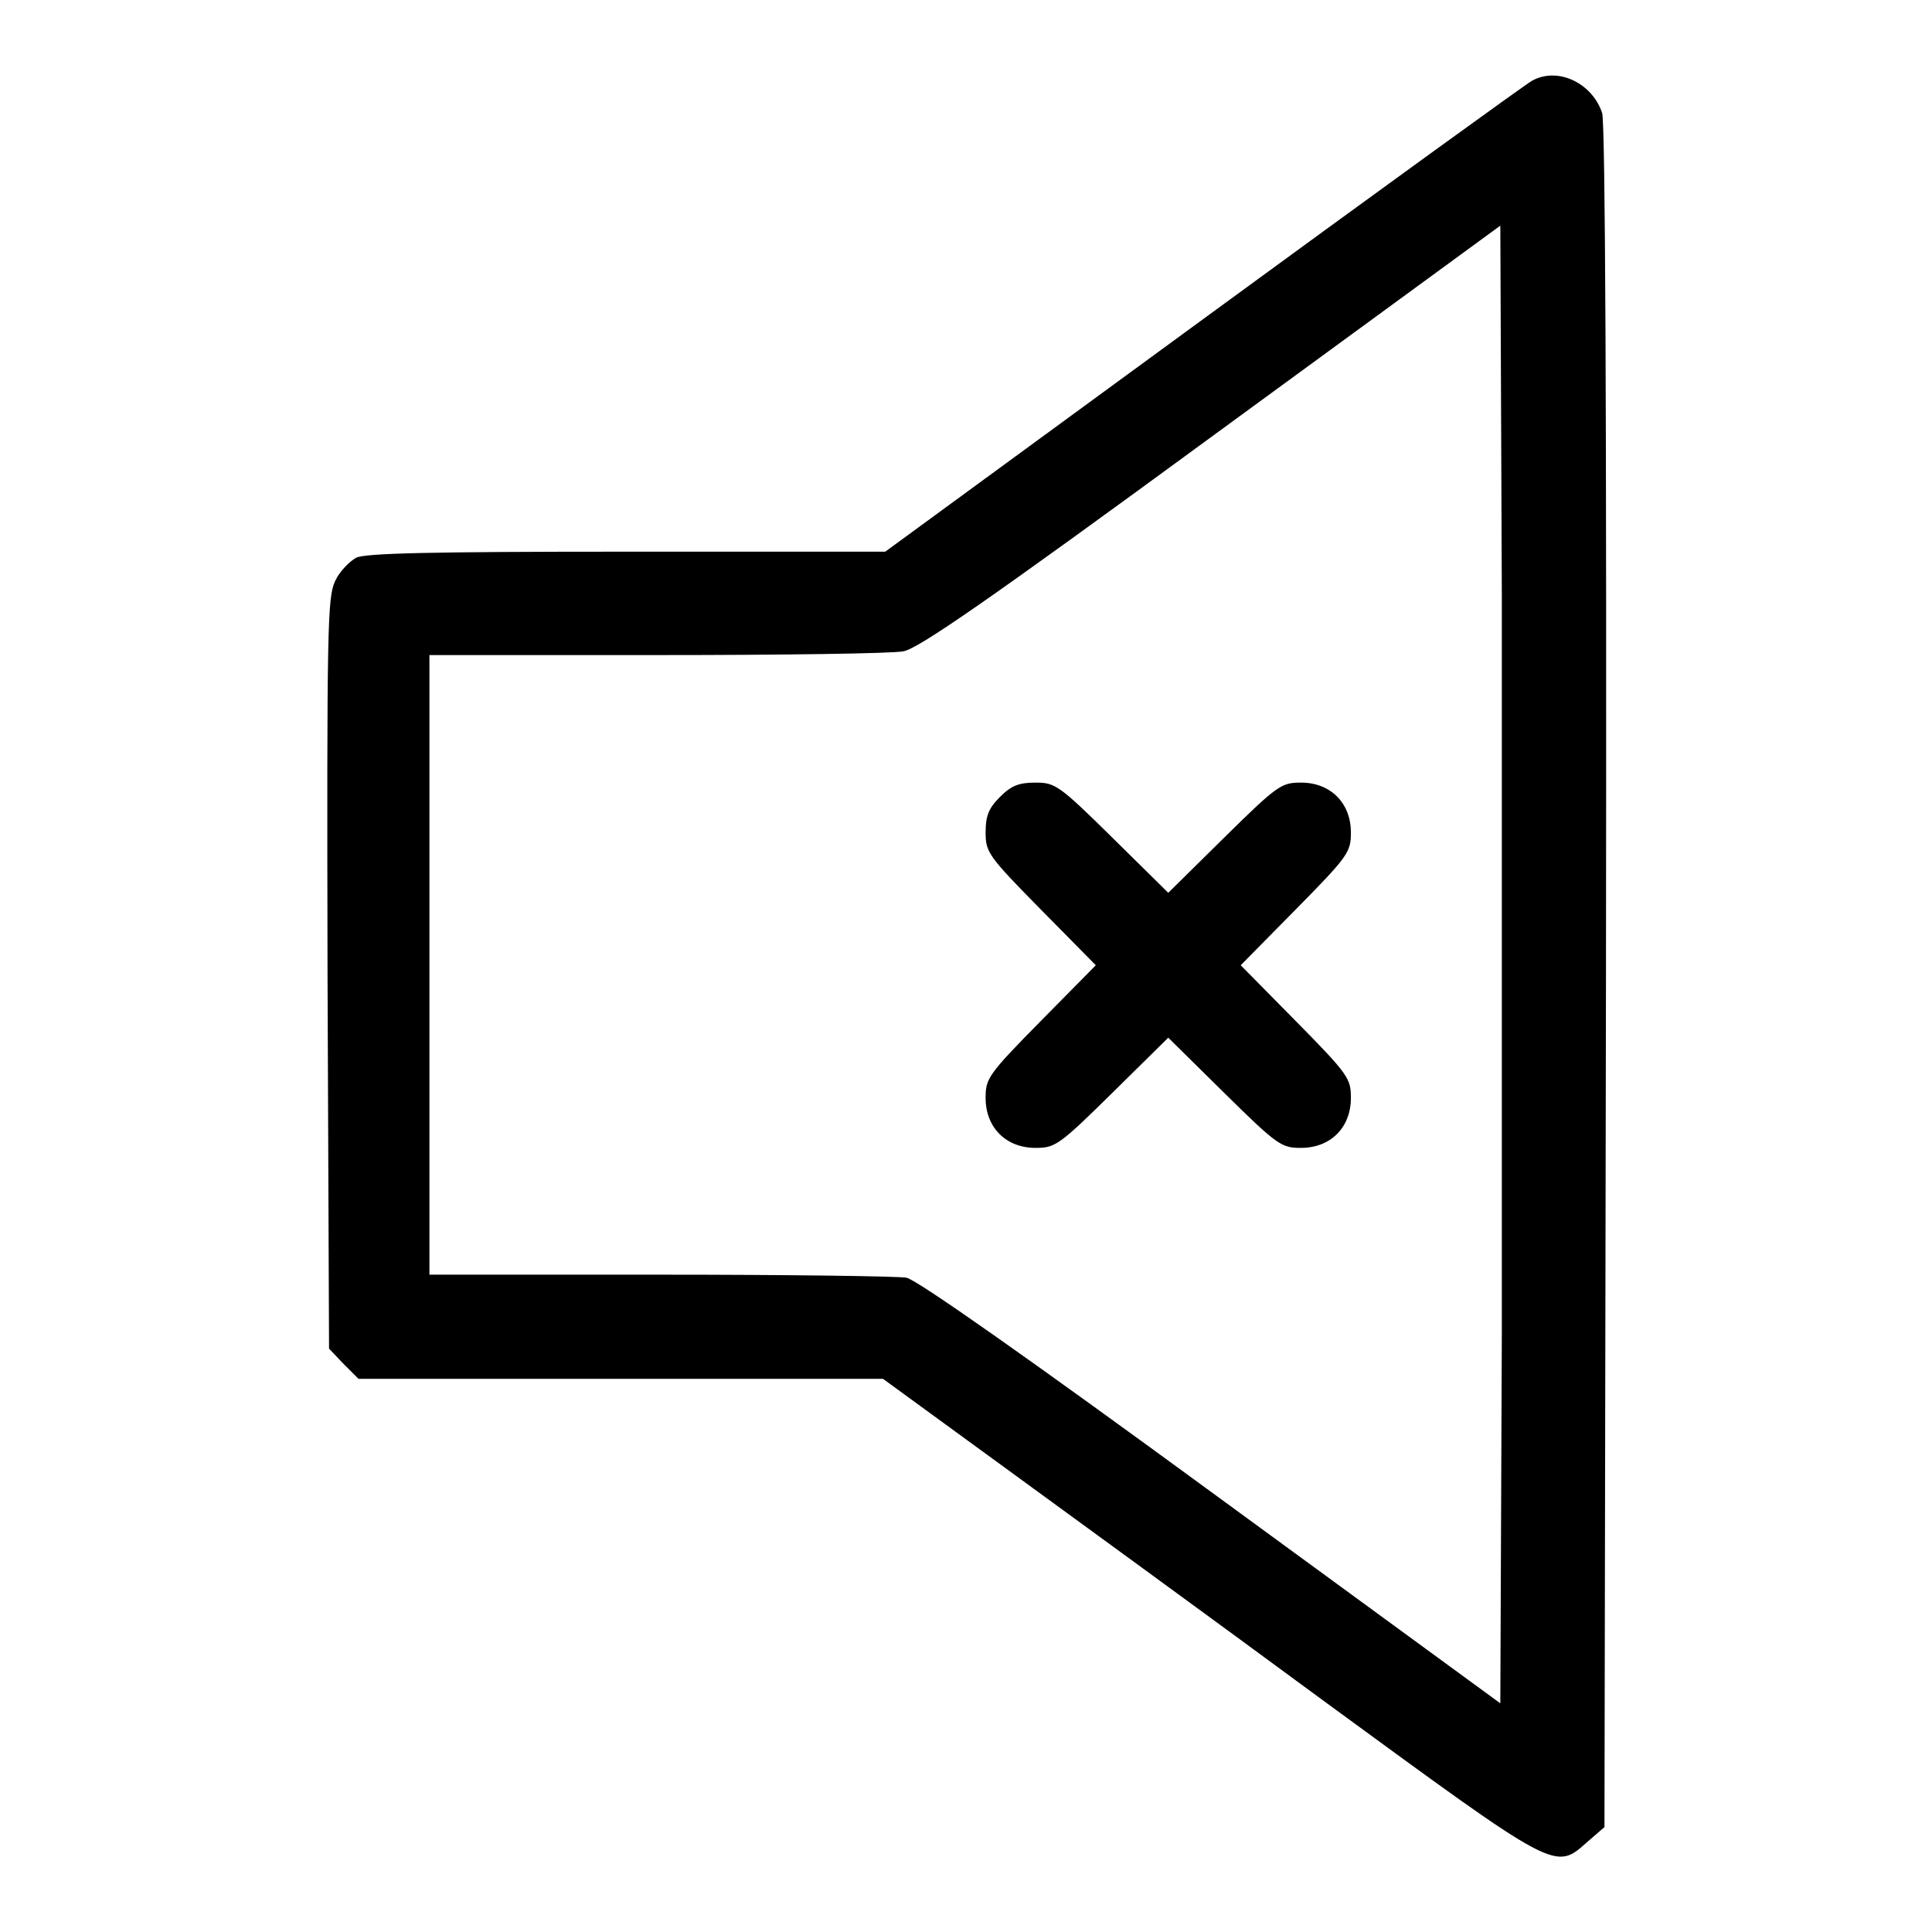 <?xml version="1.0" encoding="utf-8"?>
<!-- Svg Vector Icons : http://www.onlinewebfonts.com/icon -->
<!DOCTYPE svg PUBLIC "-//W3C//DTD SVG 1.1//EN" "http://www.w3.org/Graphics/SVG/1.1/DTD/svg11.dtd">
<svg version="1.1" xmlns="http://www.w3.org/2000/svg" xmlns:xlink="http://www.w3.org/1999/xlink" x="0px" y="0px" viewBox="0 0 256 256" enable-background="new 0 0 256 256" xml:space="preserve">
<g><g><g><path fill="#000000" d="M203,10.7c-0.9,0.5-20.5,14.7-43.6,31.6l-42.1,30.8H83.1c-26.1,0-34.7,0.2-35.9,0.8c-0.9,0.5-2.2,1.8-2.8,3.1c-1,2.2-1.1,5.6-1,52l0.2,49.7l1.9,2l2,2h34.7h34.8l15.5,11.3c8.5,6.2,28,20.4,43.2,31.6c30.9,22.6,30.3,22.3,34.7,18.4l2.2-1.9l0.2-112.3c0.1-76.9-0.1-113.1-0.5-114.8C211,11,206.4,8.8,203,10.7z M199,176.8l-0.2,48.9l-38.3-28c-23.9-17.5-39.1-28.2-40.4-28.4c-1.1-0.2-15.8-0.4-32.6-0.4H56.9v-41.1V86.8h30.2c16.6,0,31.2-0.2,32.6-0.5c1.9-0.3,11.2-6.7,40.8-28.4l38.3-28l0.2,48.9C199,105.8,199,149.9,199,176.8z"/><path fill="#000000" d="M132.5,105.6c-1.5,1.5-1.9,2.5-1.9,4.7c0,2.6,0.3,3.1,7.3,10.2l7.3,7.4l-7.3,7.4c-7,7.1-7.3,7.6-7.3,10.2c0,3.9,2.7,6.6,6.6,6.6c2.6,0,3.1-0.3,10.2-7.3l7.4-7.3l7.4,7.3c7.1,7,7.6,7.3,10.2,7.3c3.9,0,6.6-2.7,6.6-6.6c0-2.6-0.3-3.1-7.3-10.2l-7.3-7.4l7.3-7.4c7-7.1,7.3-7.6,7.3-10.2c0-3.9-2.7-6.6-6.6-6.6c-2.6,0-3.1,0.3-10.2,7.3l-7.4,7.3l-7.4-7.3c-7.1-7-7.6-7.3-10.2-7.3C135,103.7,134,104.1,132.5,105.6z"/></g></g></g>
</svg>